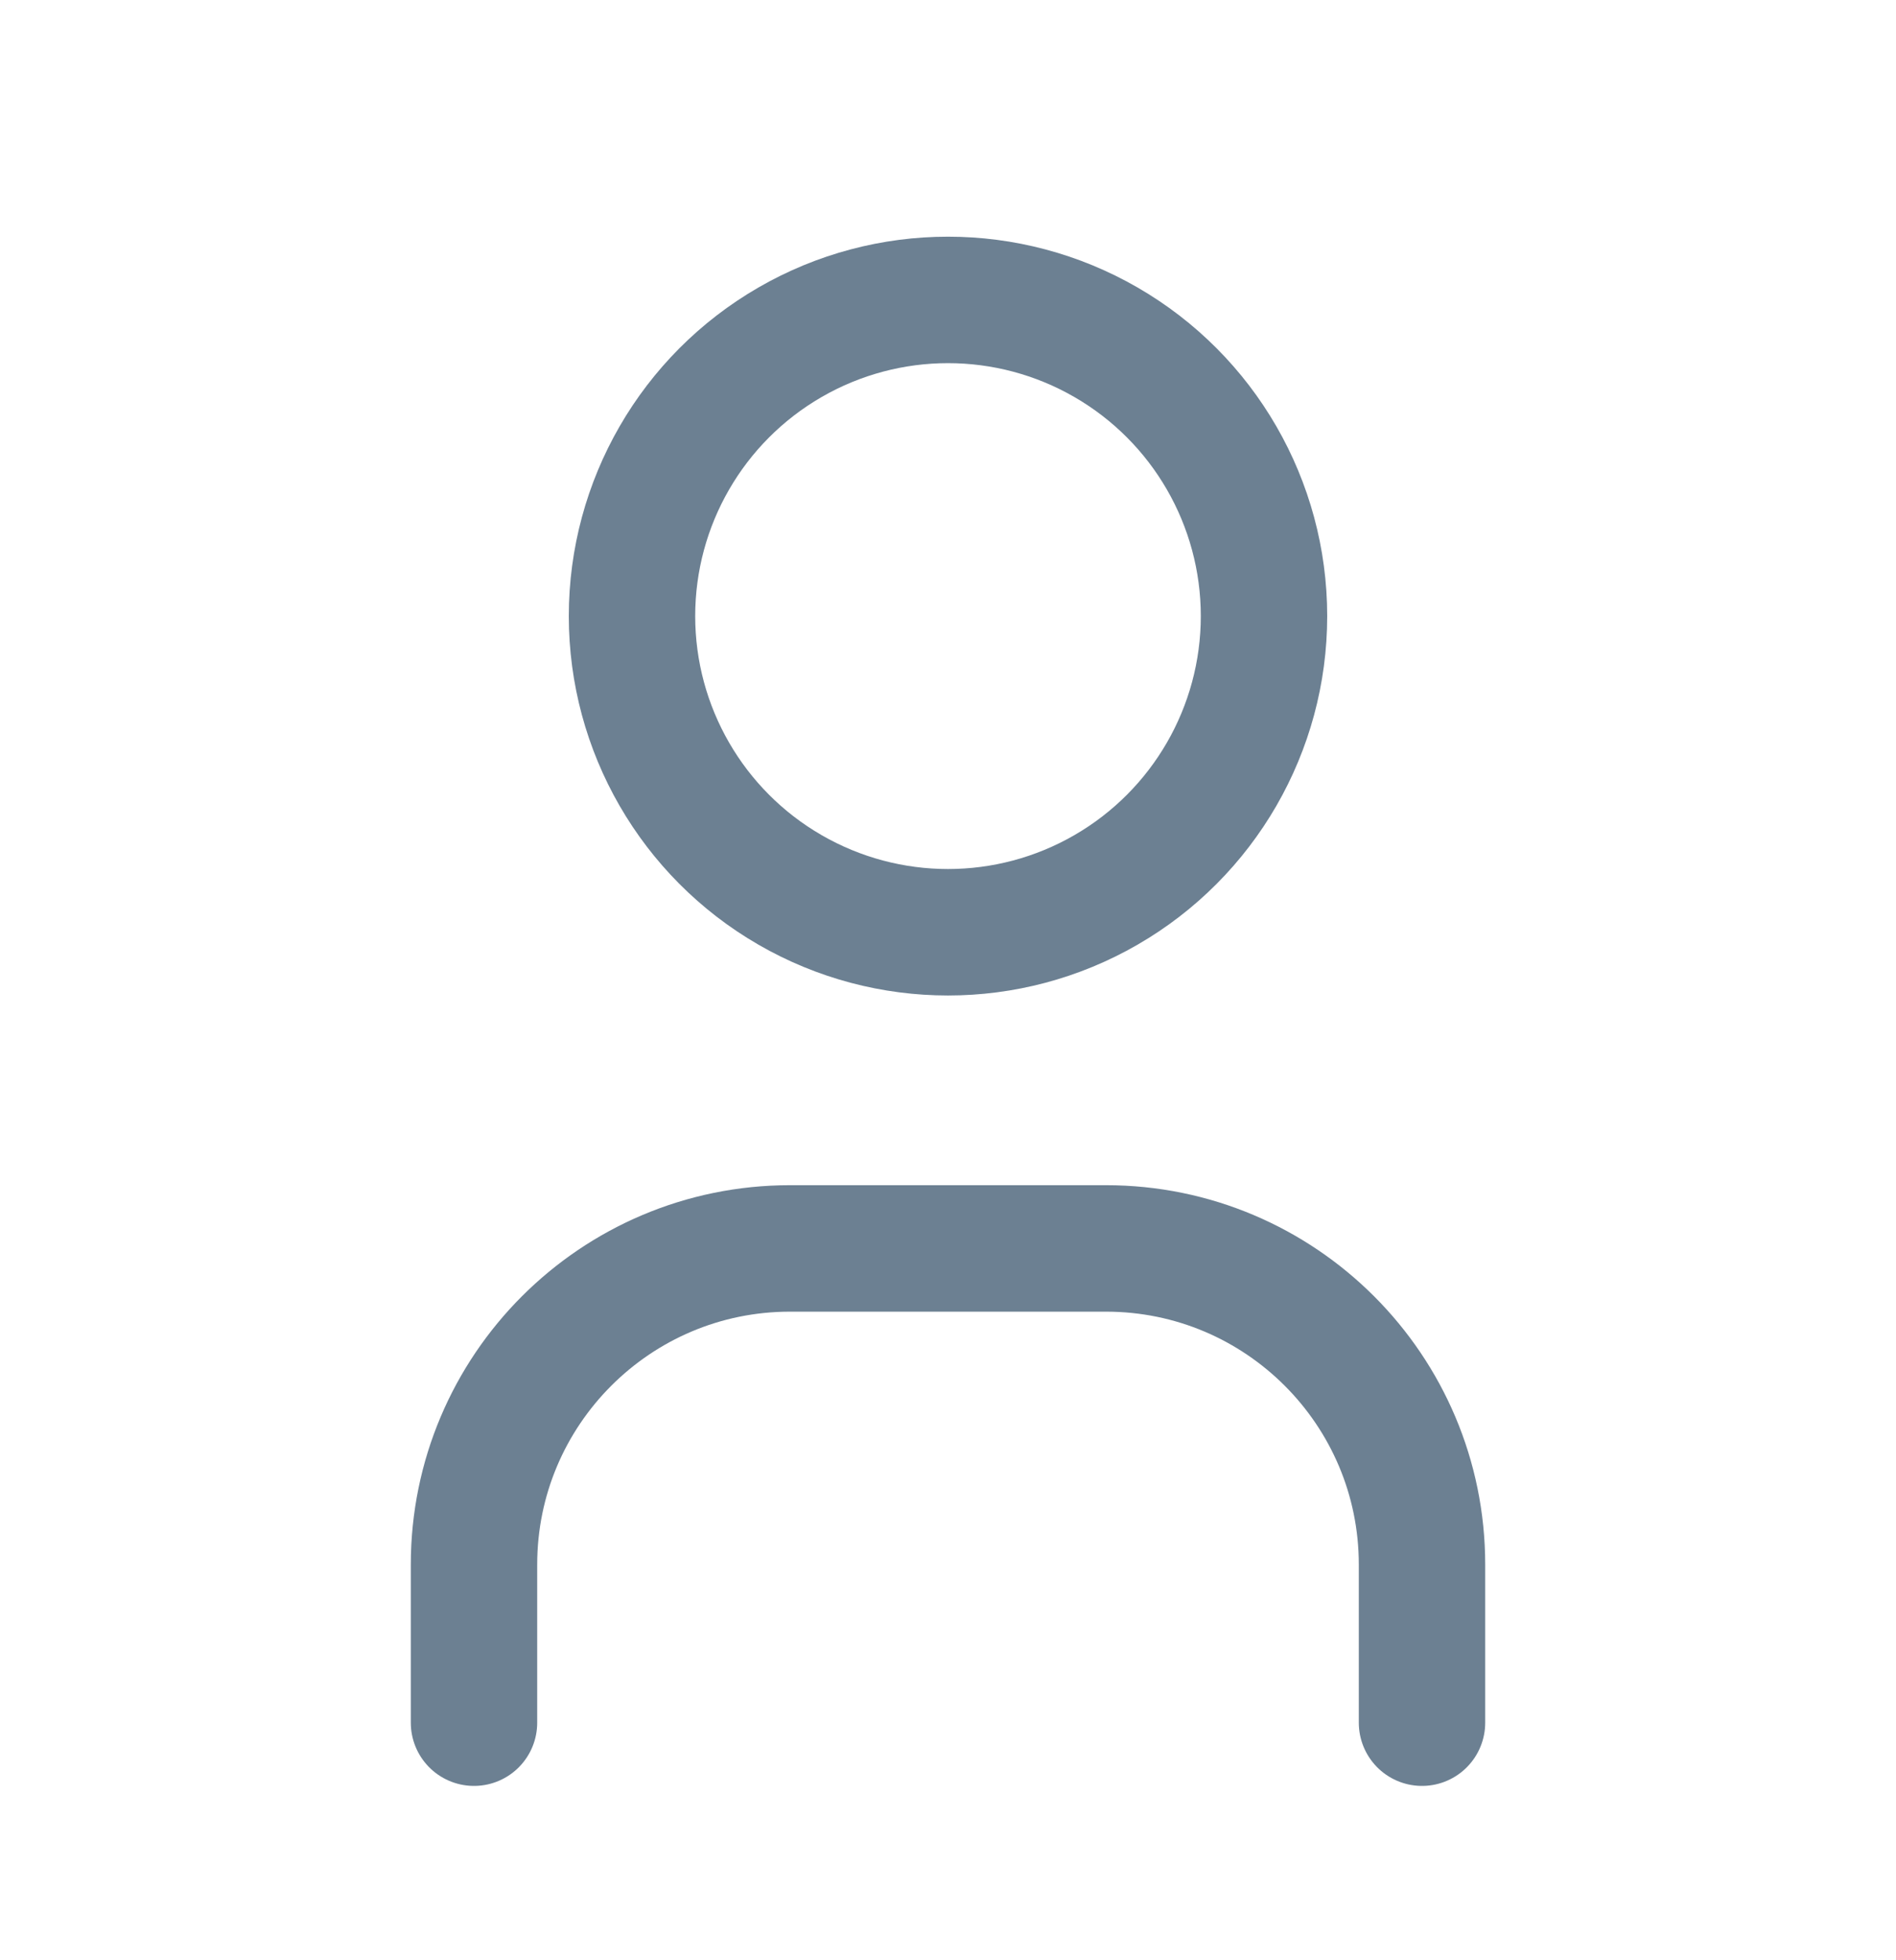 <svg xmlns="http://www.w3.org/2000/svg" width="30" height="31" viewBox="0 0 30 31">
    <g fill="none" fill-rule="evenodd">
        <g>
            <g>
                <g>
                    <g>
                        <g transform="translate(-265 -703) translate(80 568) translate(0 99) translate(170 21.993) translate(15 15)">
                            <path d="M0 0L30 0 30 30 0 30z"/>
                            <circle cx="15" cy="8.75" r="5" stroke="#6C8092" stroke-linecap="round" stroke-linejoin="round" stroke-width="2"/>
                            <path stroke="#6C8092" stroke-linecap="round" stroke-linejoin="round" stroke-width="2" d="M7.5 26.25v-2.5c0-2.761 2.239-5 5-5h5c2.761 0 5 2.239 5 5v2.5"/>
                        </g>
                    </g>
                </g>
            </g>
        </g>
    </g>
</svg>
